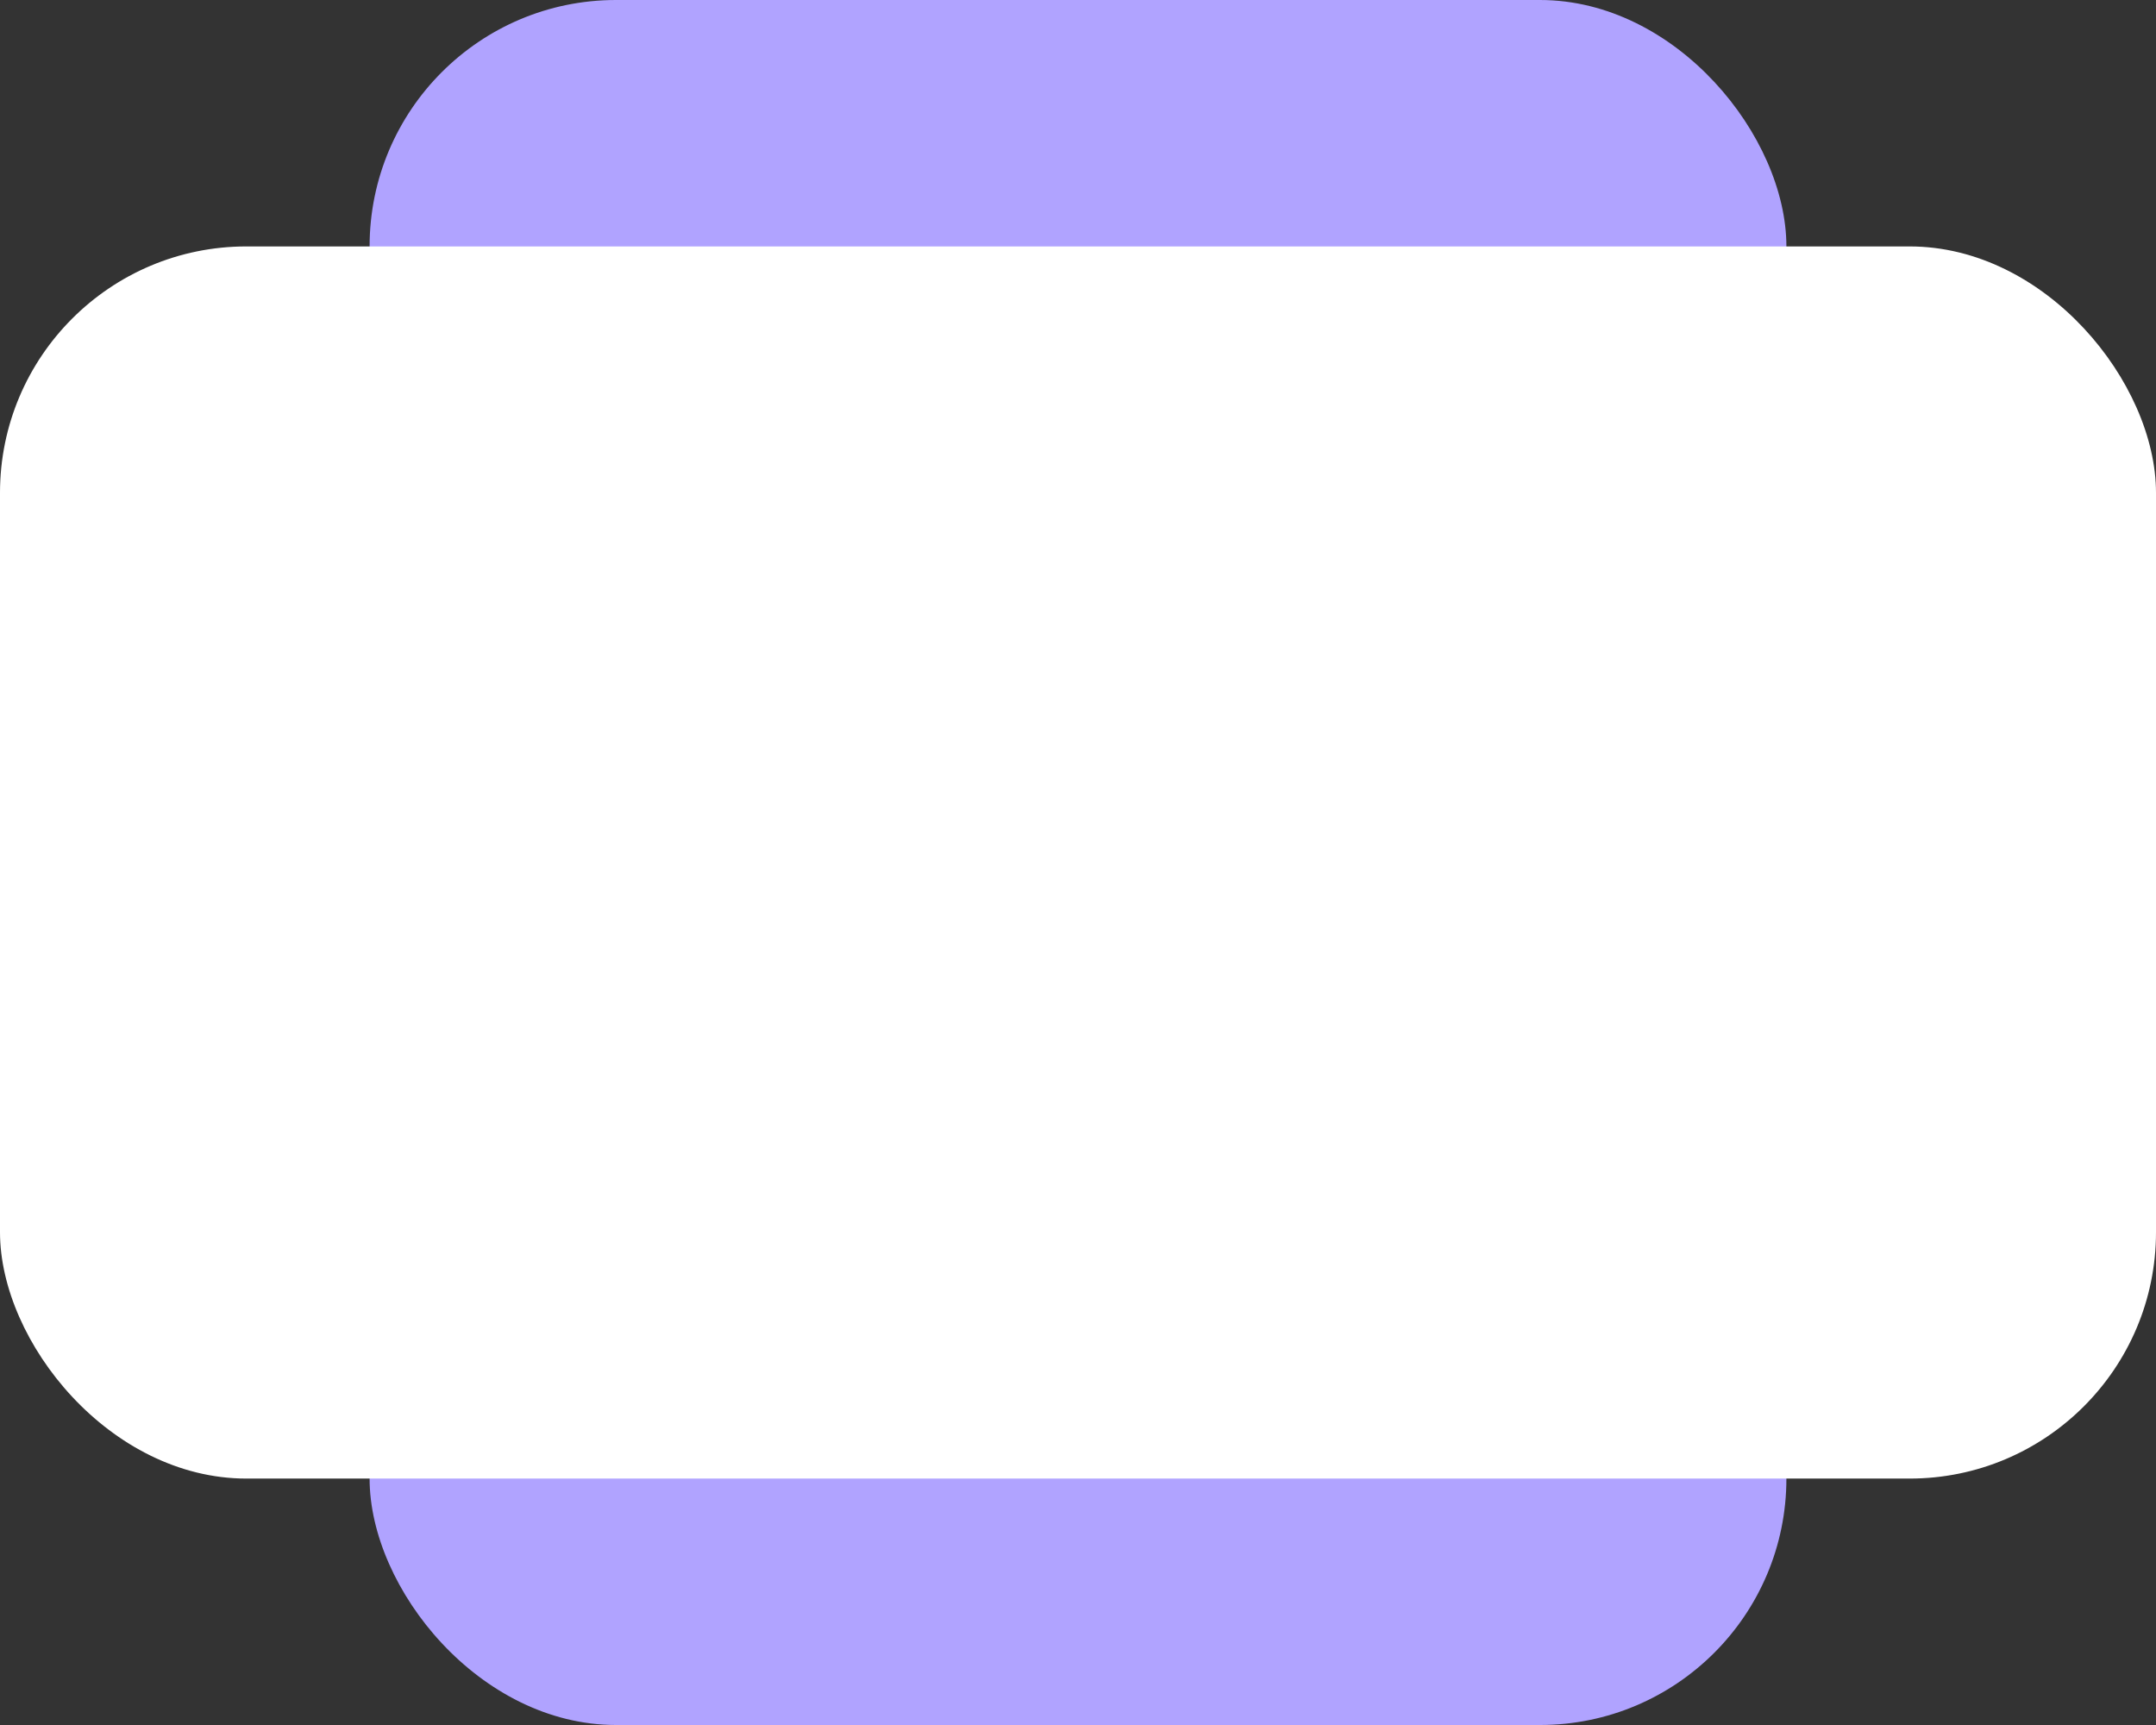 <?xml version="1.0" encoding="UTF-8"?> <svg xmlns="http://www.w3.org/2000/svg" width="35" height="28" viewBox="0 0 35 28" fill="none"><rect x="0" y="0" width="35" height="28" fill="#333333" stroke="none"/> <rect x="6" width="23" height="10" rx="4" fill="#B0A3FF"></rect> <rect x="6" y="19" width="23" height="9" rx="4" fill="#B0A3FF"></rect> <rect y="4" width="35" height="20" rx="4" fill="white"></rect> </svg> 